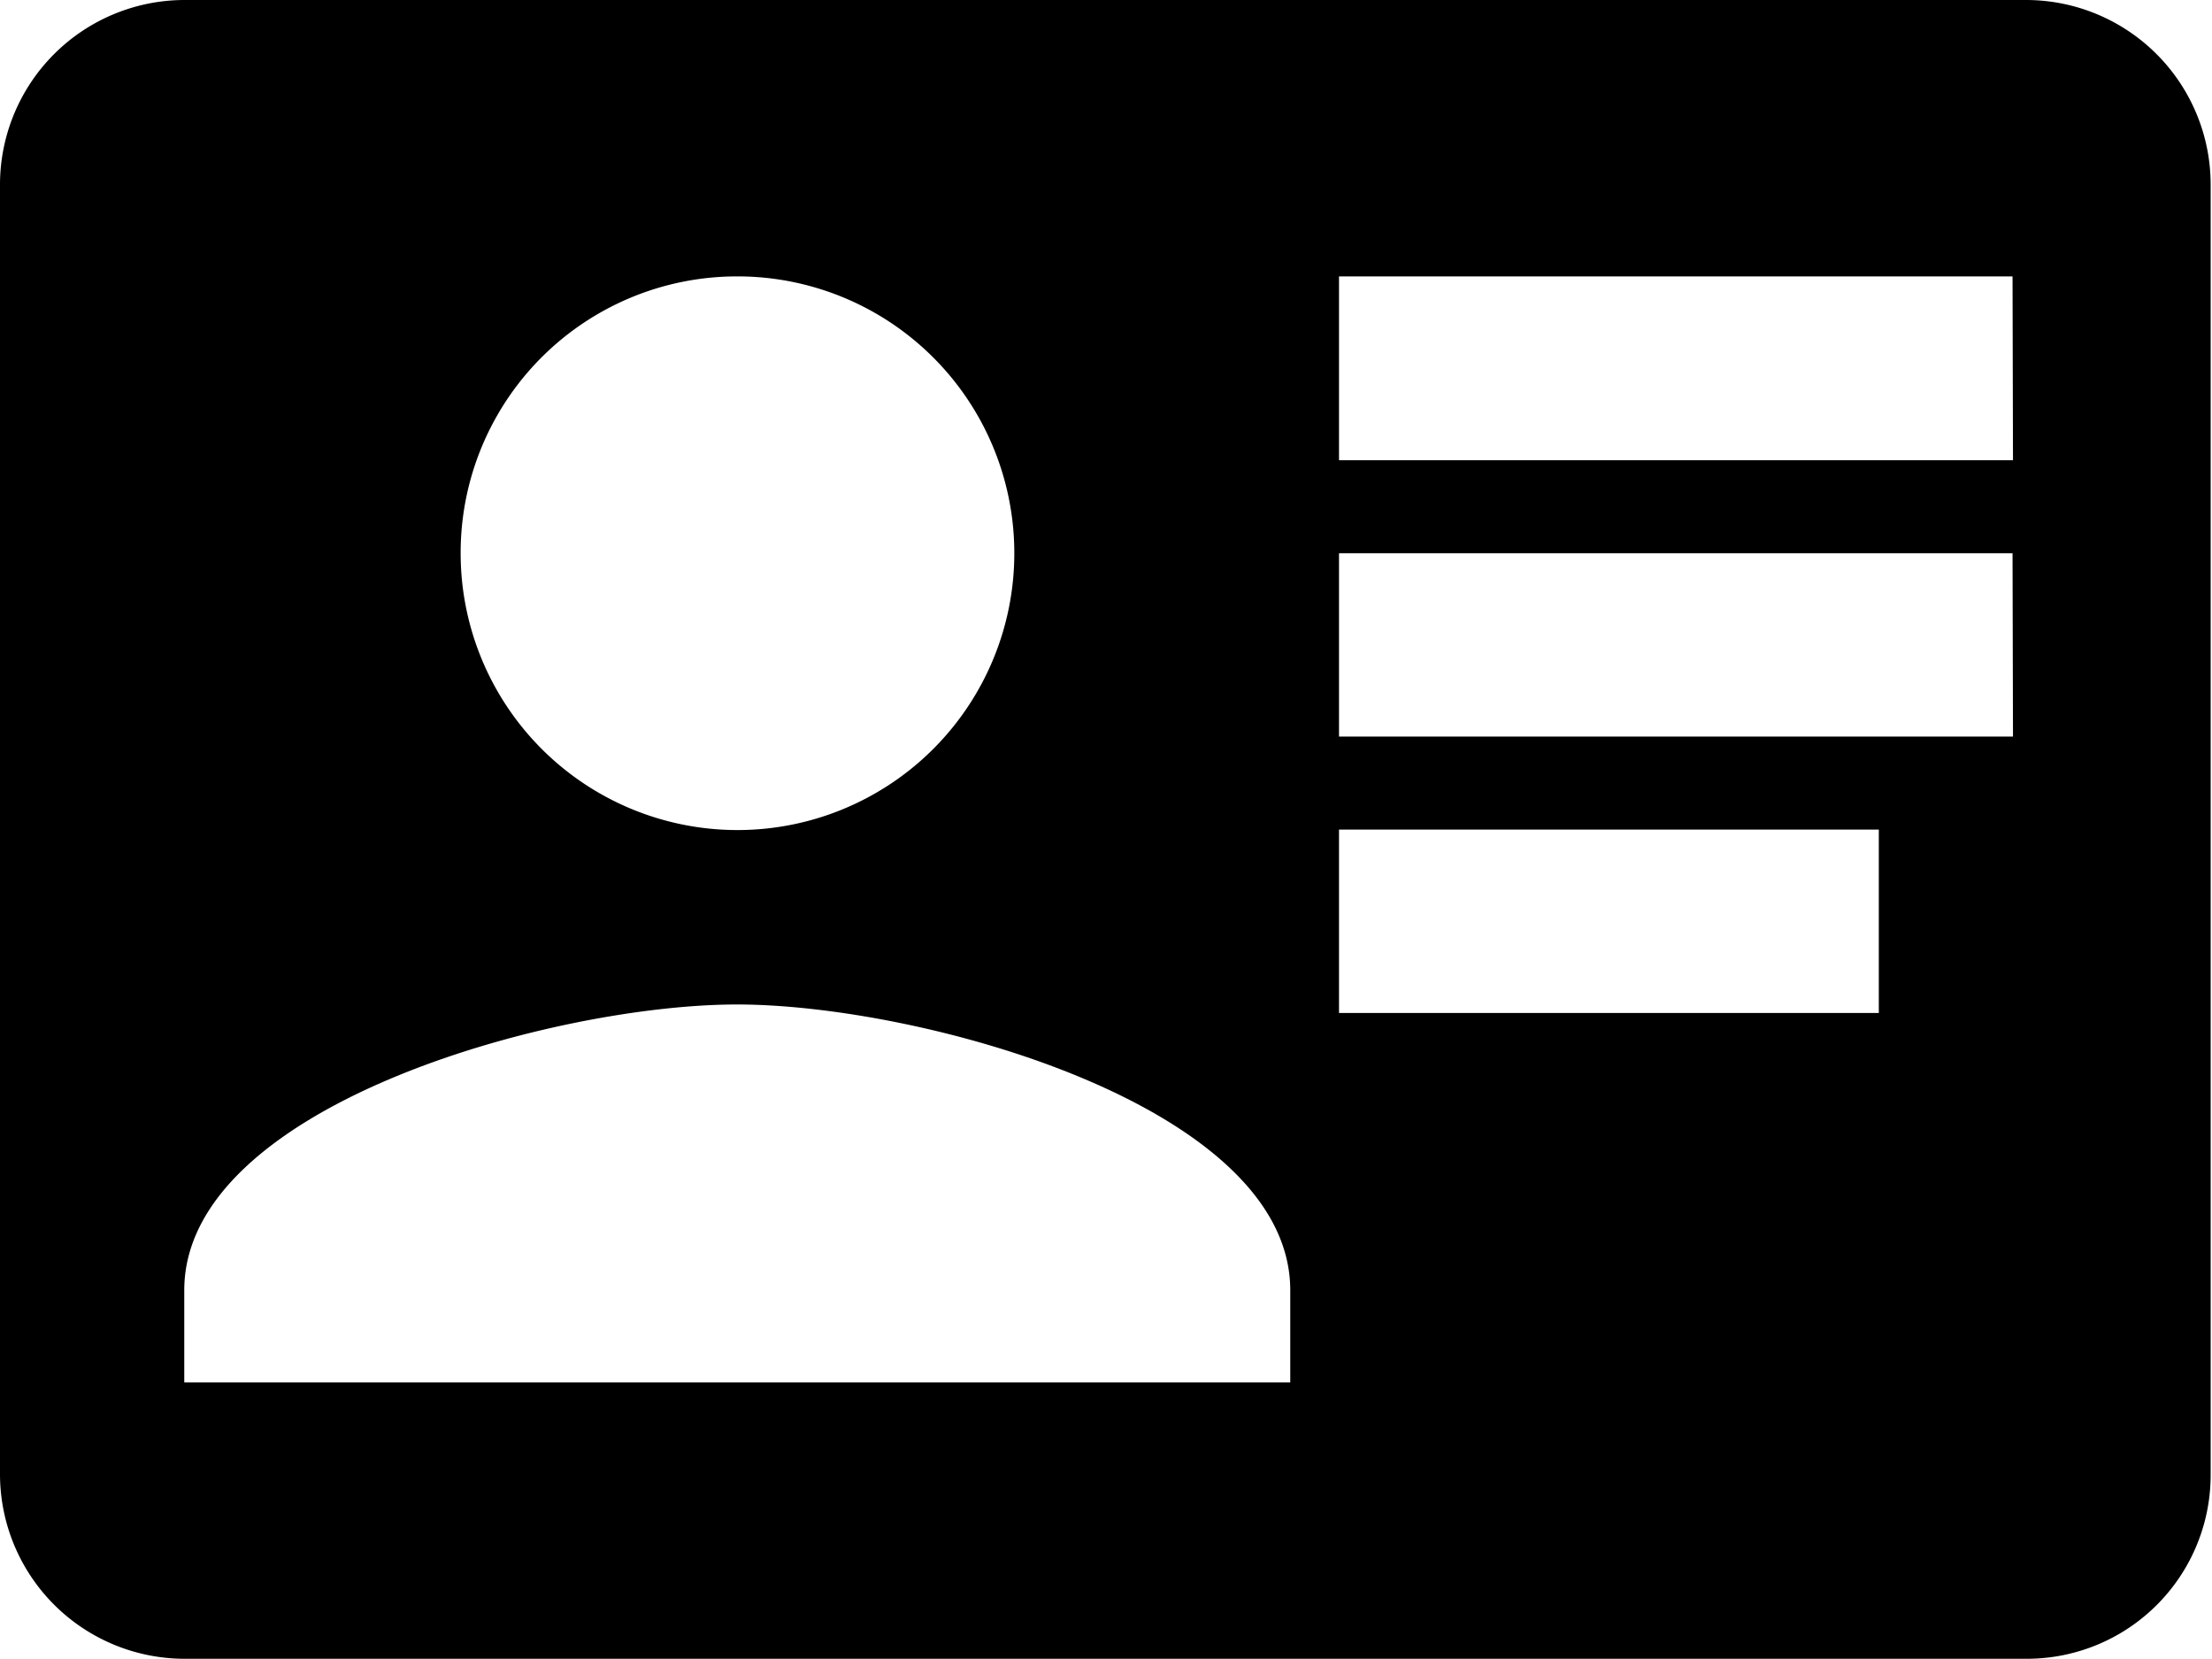 <svg id="レイヤー_3" data-name="レイヤー 3" xmlns="http://www.w3.org/2000/svg" xmlns:xlink="http://www.w3.org/1999/xlink" viewBox="0 0 49.46 37.09"><defs><clipPath id="clip-path" transform="translate(-6.23 -13.35)"><rect x="6.23" y="13.35" width="49.46" height="37.09" fill="none"/></clipPath></defs><g clip-path="url(#clip-path)"><path d="M51.56,13.35H10.35a4.13,4.13,0,0,0-4.12,4.12V46.32a4.13,4.13,0,0,0,4.12,4.12H51.56a4.11,4.11,0,0,0,4.1-4.12l0-28.85a4.13,4.13,0,0,0-4.12-4.12M22.71,19.53a6.19,6.19,0,1,1-6.18,6.19,6.18,6.18,0,0,1,6.18-6.19M35.08,44.26H10.35V42.2c0-4.12,8.24-6.39,12.36-6.39s12.37,2.27,12.37,6.39ZM48.24,36H36.17V31.9H48.24Zm3-6.18H36.17V25.72H51.23Zm0-6.18H36.17V19.53H51.23Z" transform="translate(-6.23 -13.35)"/></g></svg>